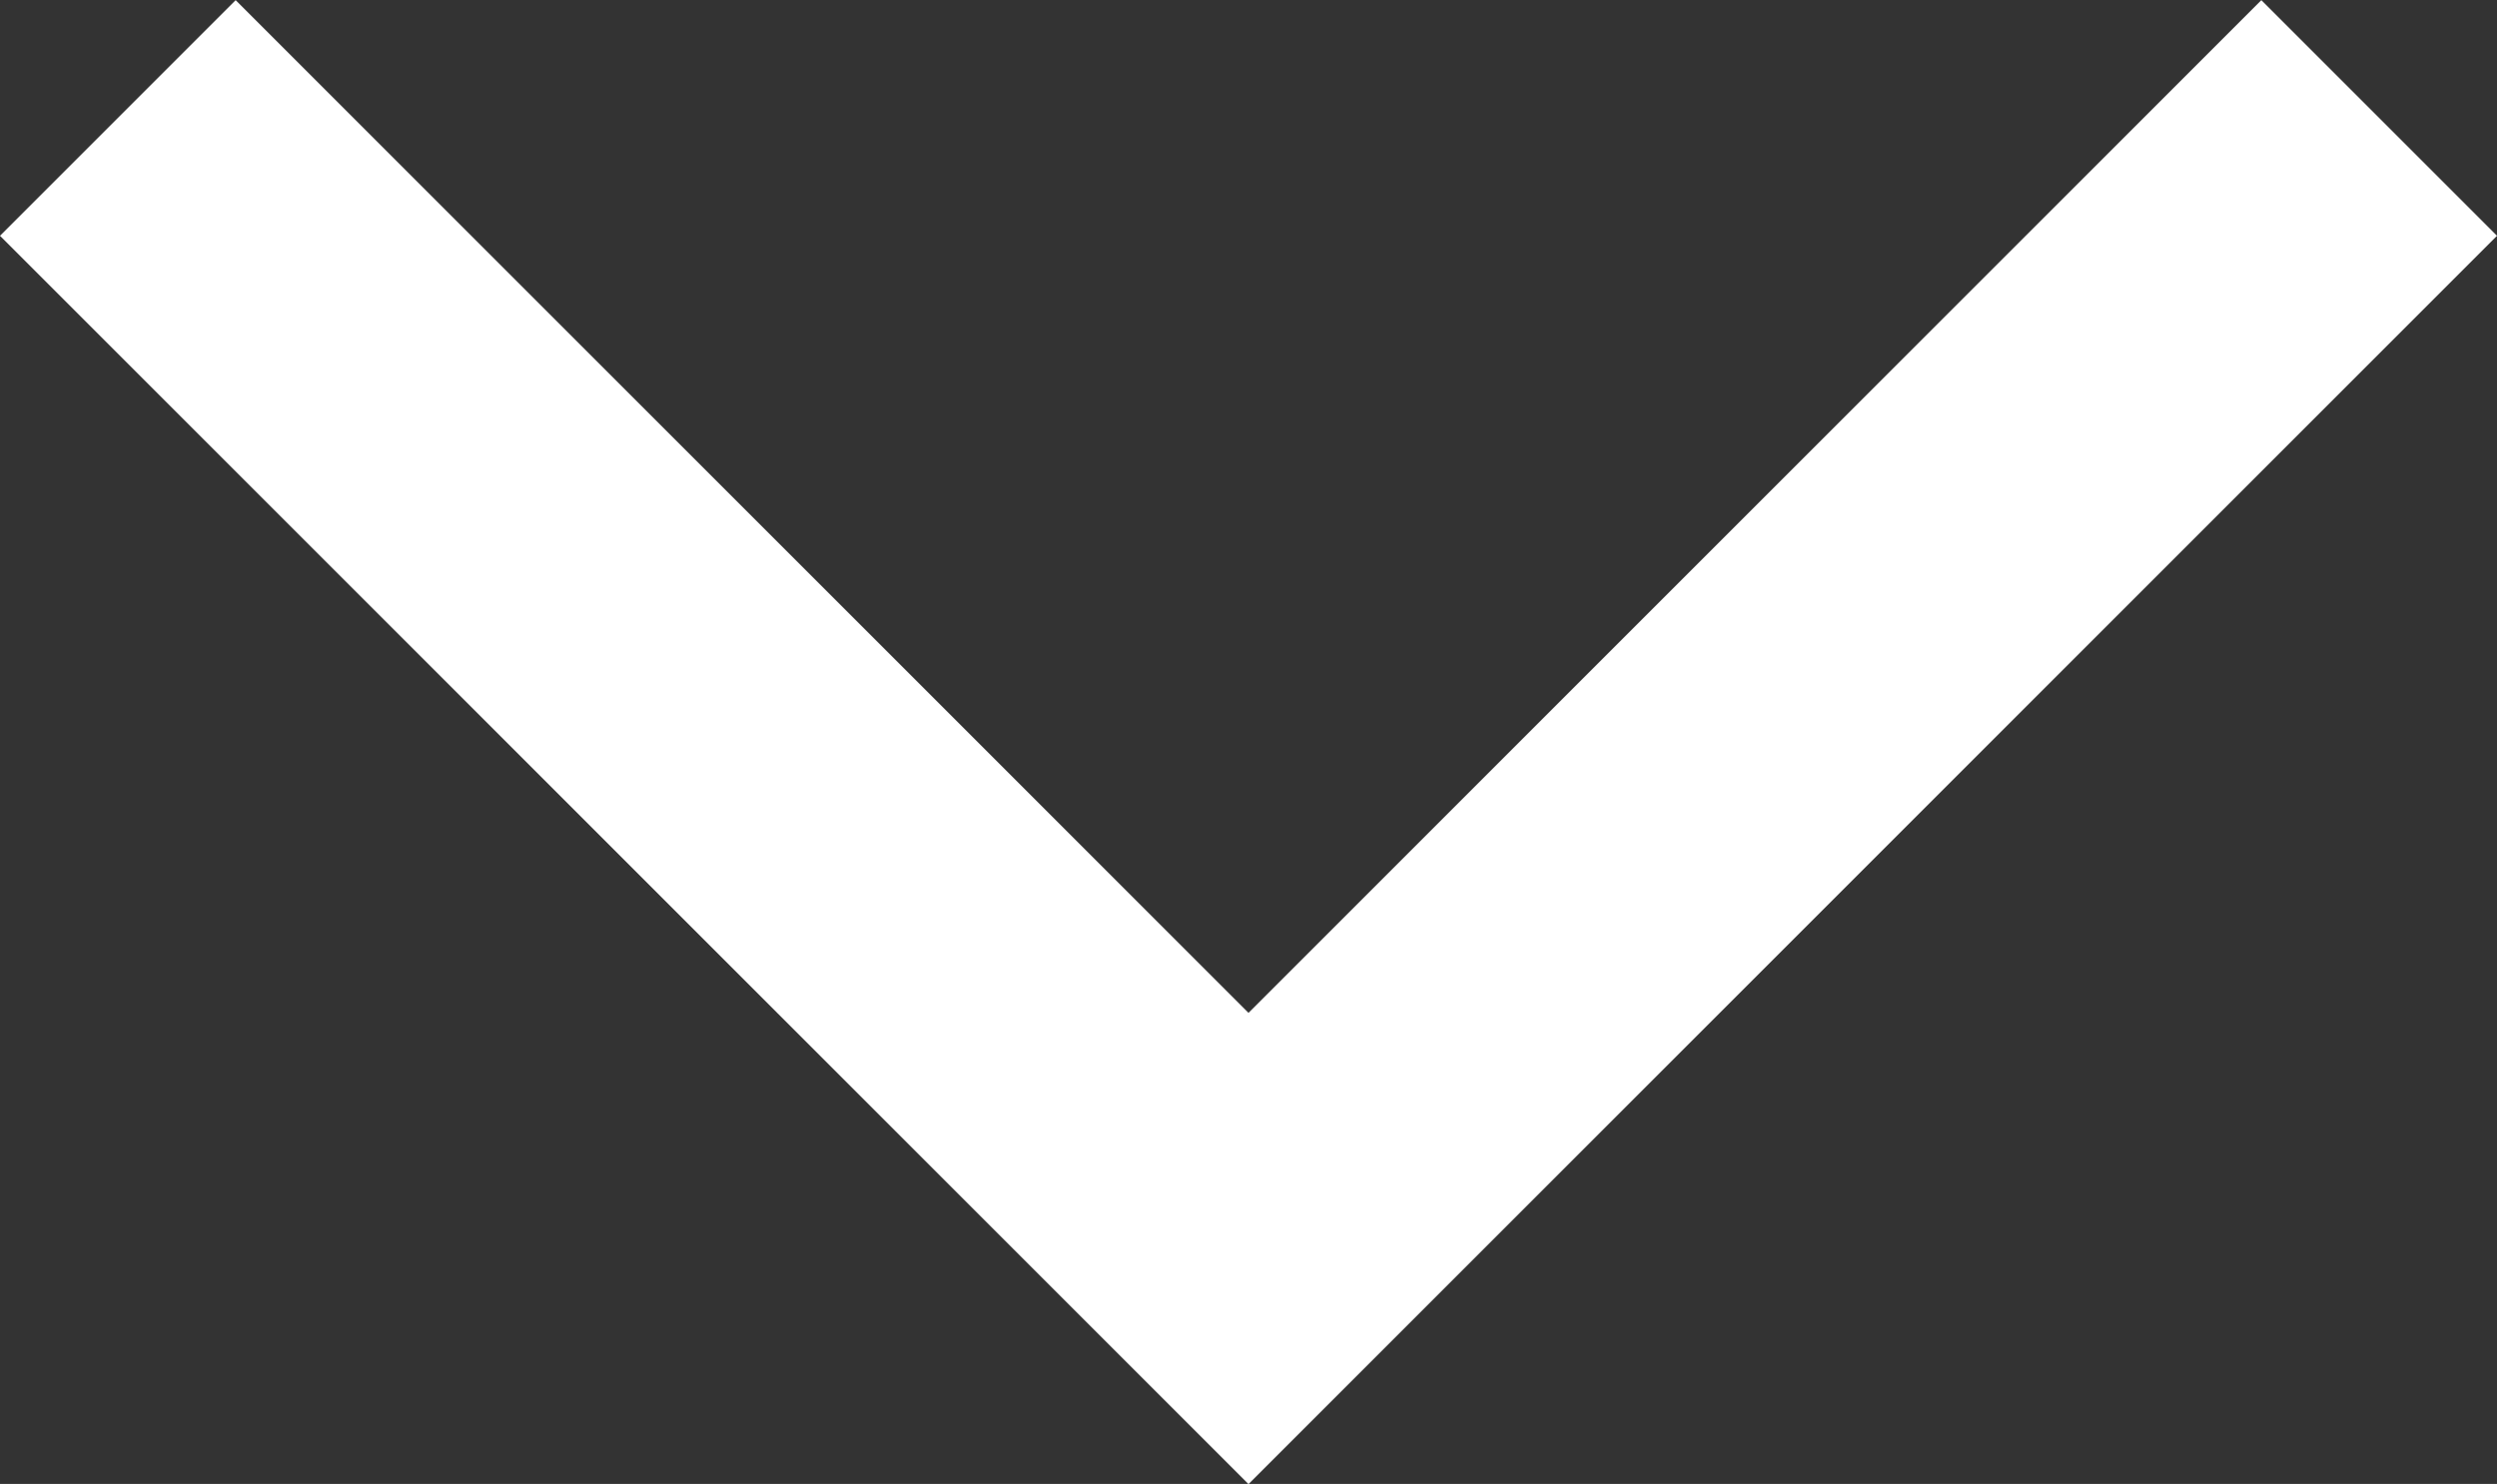 <svg xmlns="http://www.w3.org/2000/svg" width="14.984" height="8.906" viewBox="0 0 14.984 8.906">
  <rect x="0" y="0" width="14.984" height="8.906" fill="#333333" stroke="none"/>
  <path id="Path_144" data-name="Path 144" d="M1643.02-843.73l6.785,6.785-6.785,6.785" transform="translate(-829.453 -1642.312) rotate(90)" fill="none" stroke="#fff" stroke-width="2"/>
</svg>

